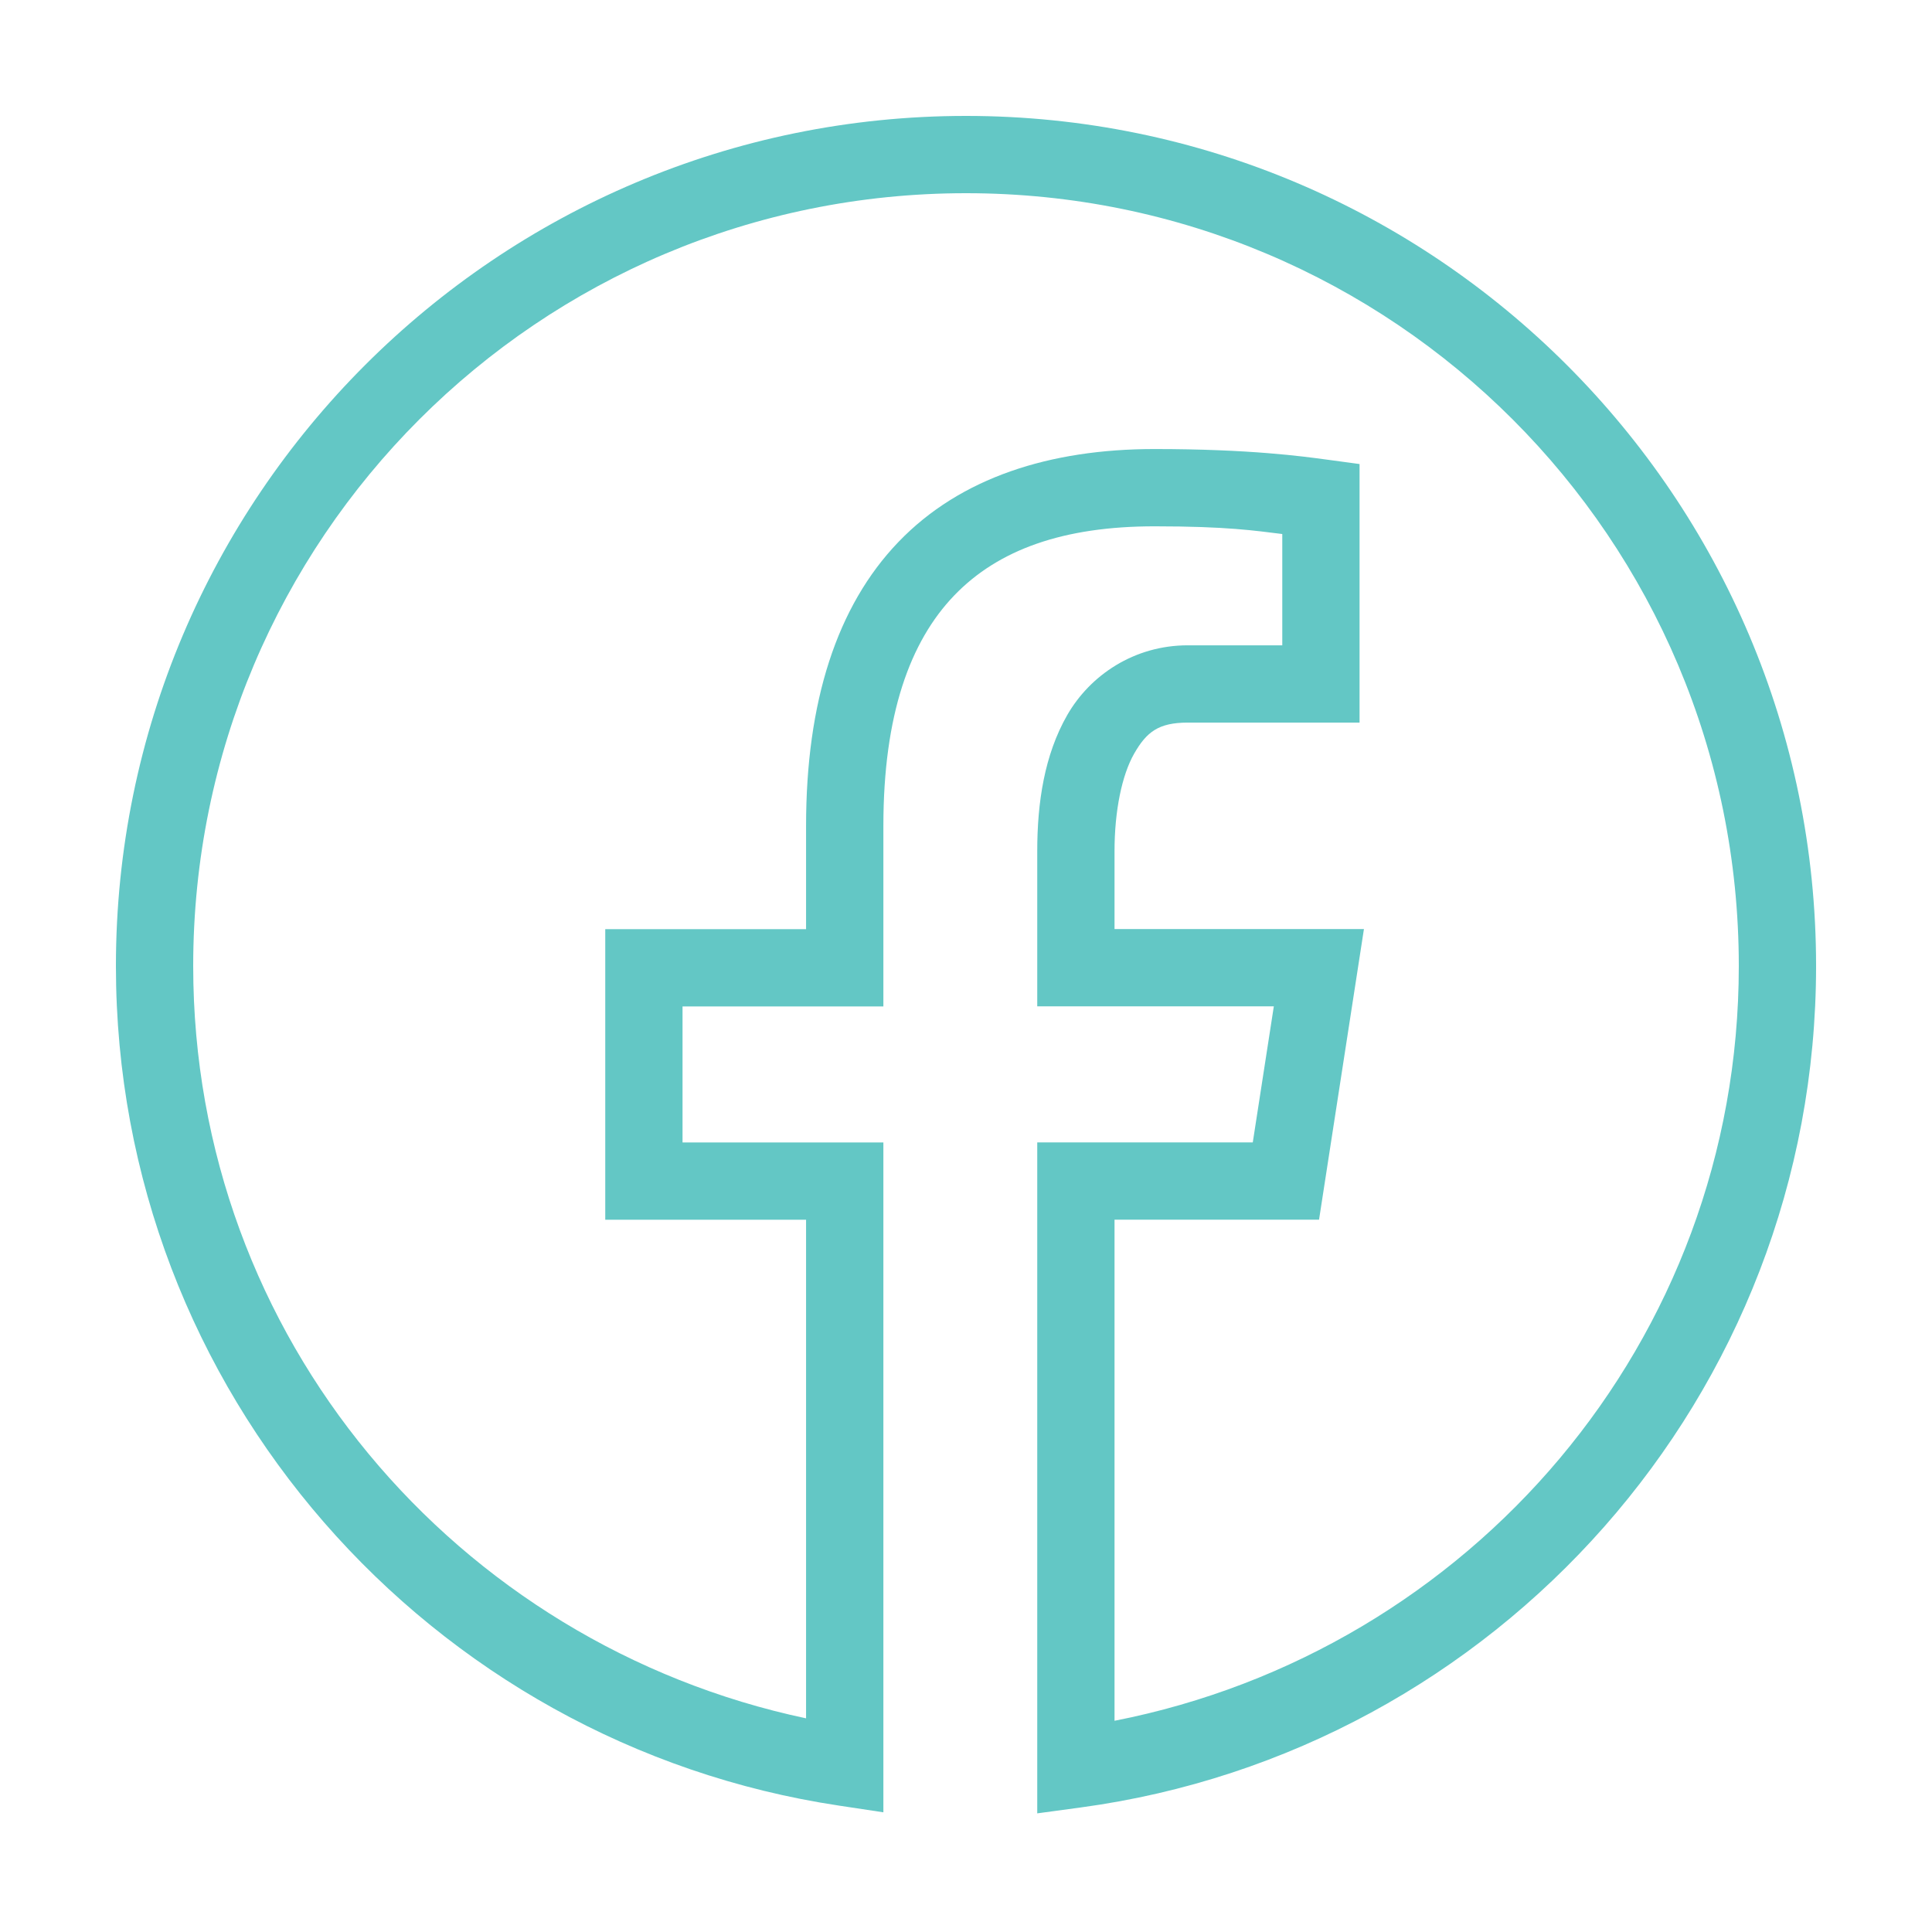 <?xml version="1.0" encoding="UTF-8"?> <svg xmlns="http://www.w3.org/2000/svg" xmlns:xlink="http://www.w3.org/1999/xlink" width="250pt" height="250pt" viewBox="0 0 250 250"> <g id="surface495"> <path style=" stroke:none;fill-rule:nonzero;fill:rgb(38.824%,78.039%,77.255%);fill-opacity:1;" d="M 125 15 C 64.309 15 15 64.309 15 125 C 15 180.094 55.637 225.691 108.566 233.645 L 114.309 234.512 L 114.309 147.832 L 88.32 147.832 L 88.32 130.234 L 114.309 130.234 L 114.309 106.863 C 114.309 92.477 117.762 82.996 123.477 77.051 C 129.191 71.105 137.641 68.105 149.395 68.105 C 158.793 68.105 162.449 68.676 165.926 69.102 L 165.926 83.504 L 153.691 83.504 C 146.75 83.504 141.051 87.379 138.094 92.539 C 135.141 97.699 134.219 103.859 134.219 110.137 L 134.219 130.223 L 164.832 130.223 L 162.109 147.824 L 134.219 147.824 L 134.219 234.648 L 139.891 233.879 C 193.57 226.598 235 180.633 235 125 C 235 64.309 185.691 15 125 15 Z M 125 25 C 180.289 25 225 69.711 225 125 C 225 173.648 190.18 213.66 144.219 222.668 L 144.219 157.824 L 170.684 157.824 L 176.492 120.223 L 144.219 120.223 L 144.219 110.137 C 144.219 104.949 145.168 100.301 146.766 97.508 C 148.367 94.719 149.91 93.504 153.691 93.504 L 175.926 93.504 L 175.926 60.047 L 171.59 59.461 C 168.594 59.059 161.746 58.105 149.395 58.105 C 135.879 58.105 124.277 61.789 116.27 70.117 C 108.262 78.445 104.305 90.852 104.305 106.863 L 104.305 120.234 L 78.32 120.234 L 78.32 157.832 L 104.305 157.832 L 104.305 222.352 C 59.086 212.773 25 173.121 25 125 C 25 69.711 69.711 25 125 25 Z M 125 25 "></path> </g> </svg> 